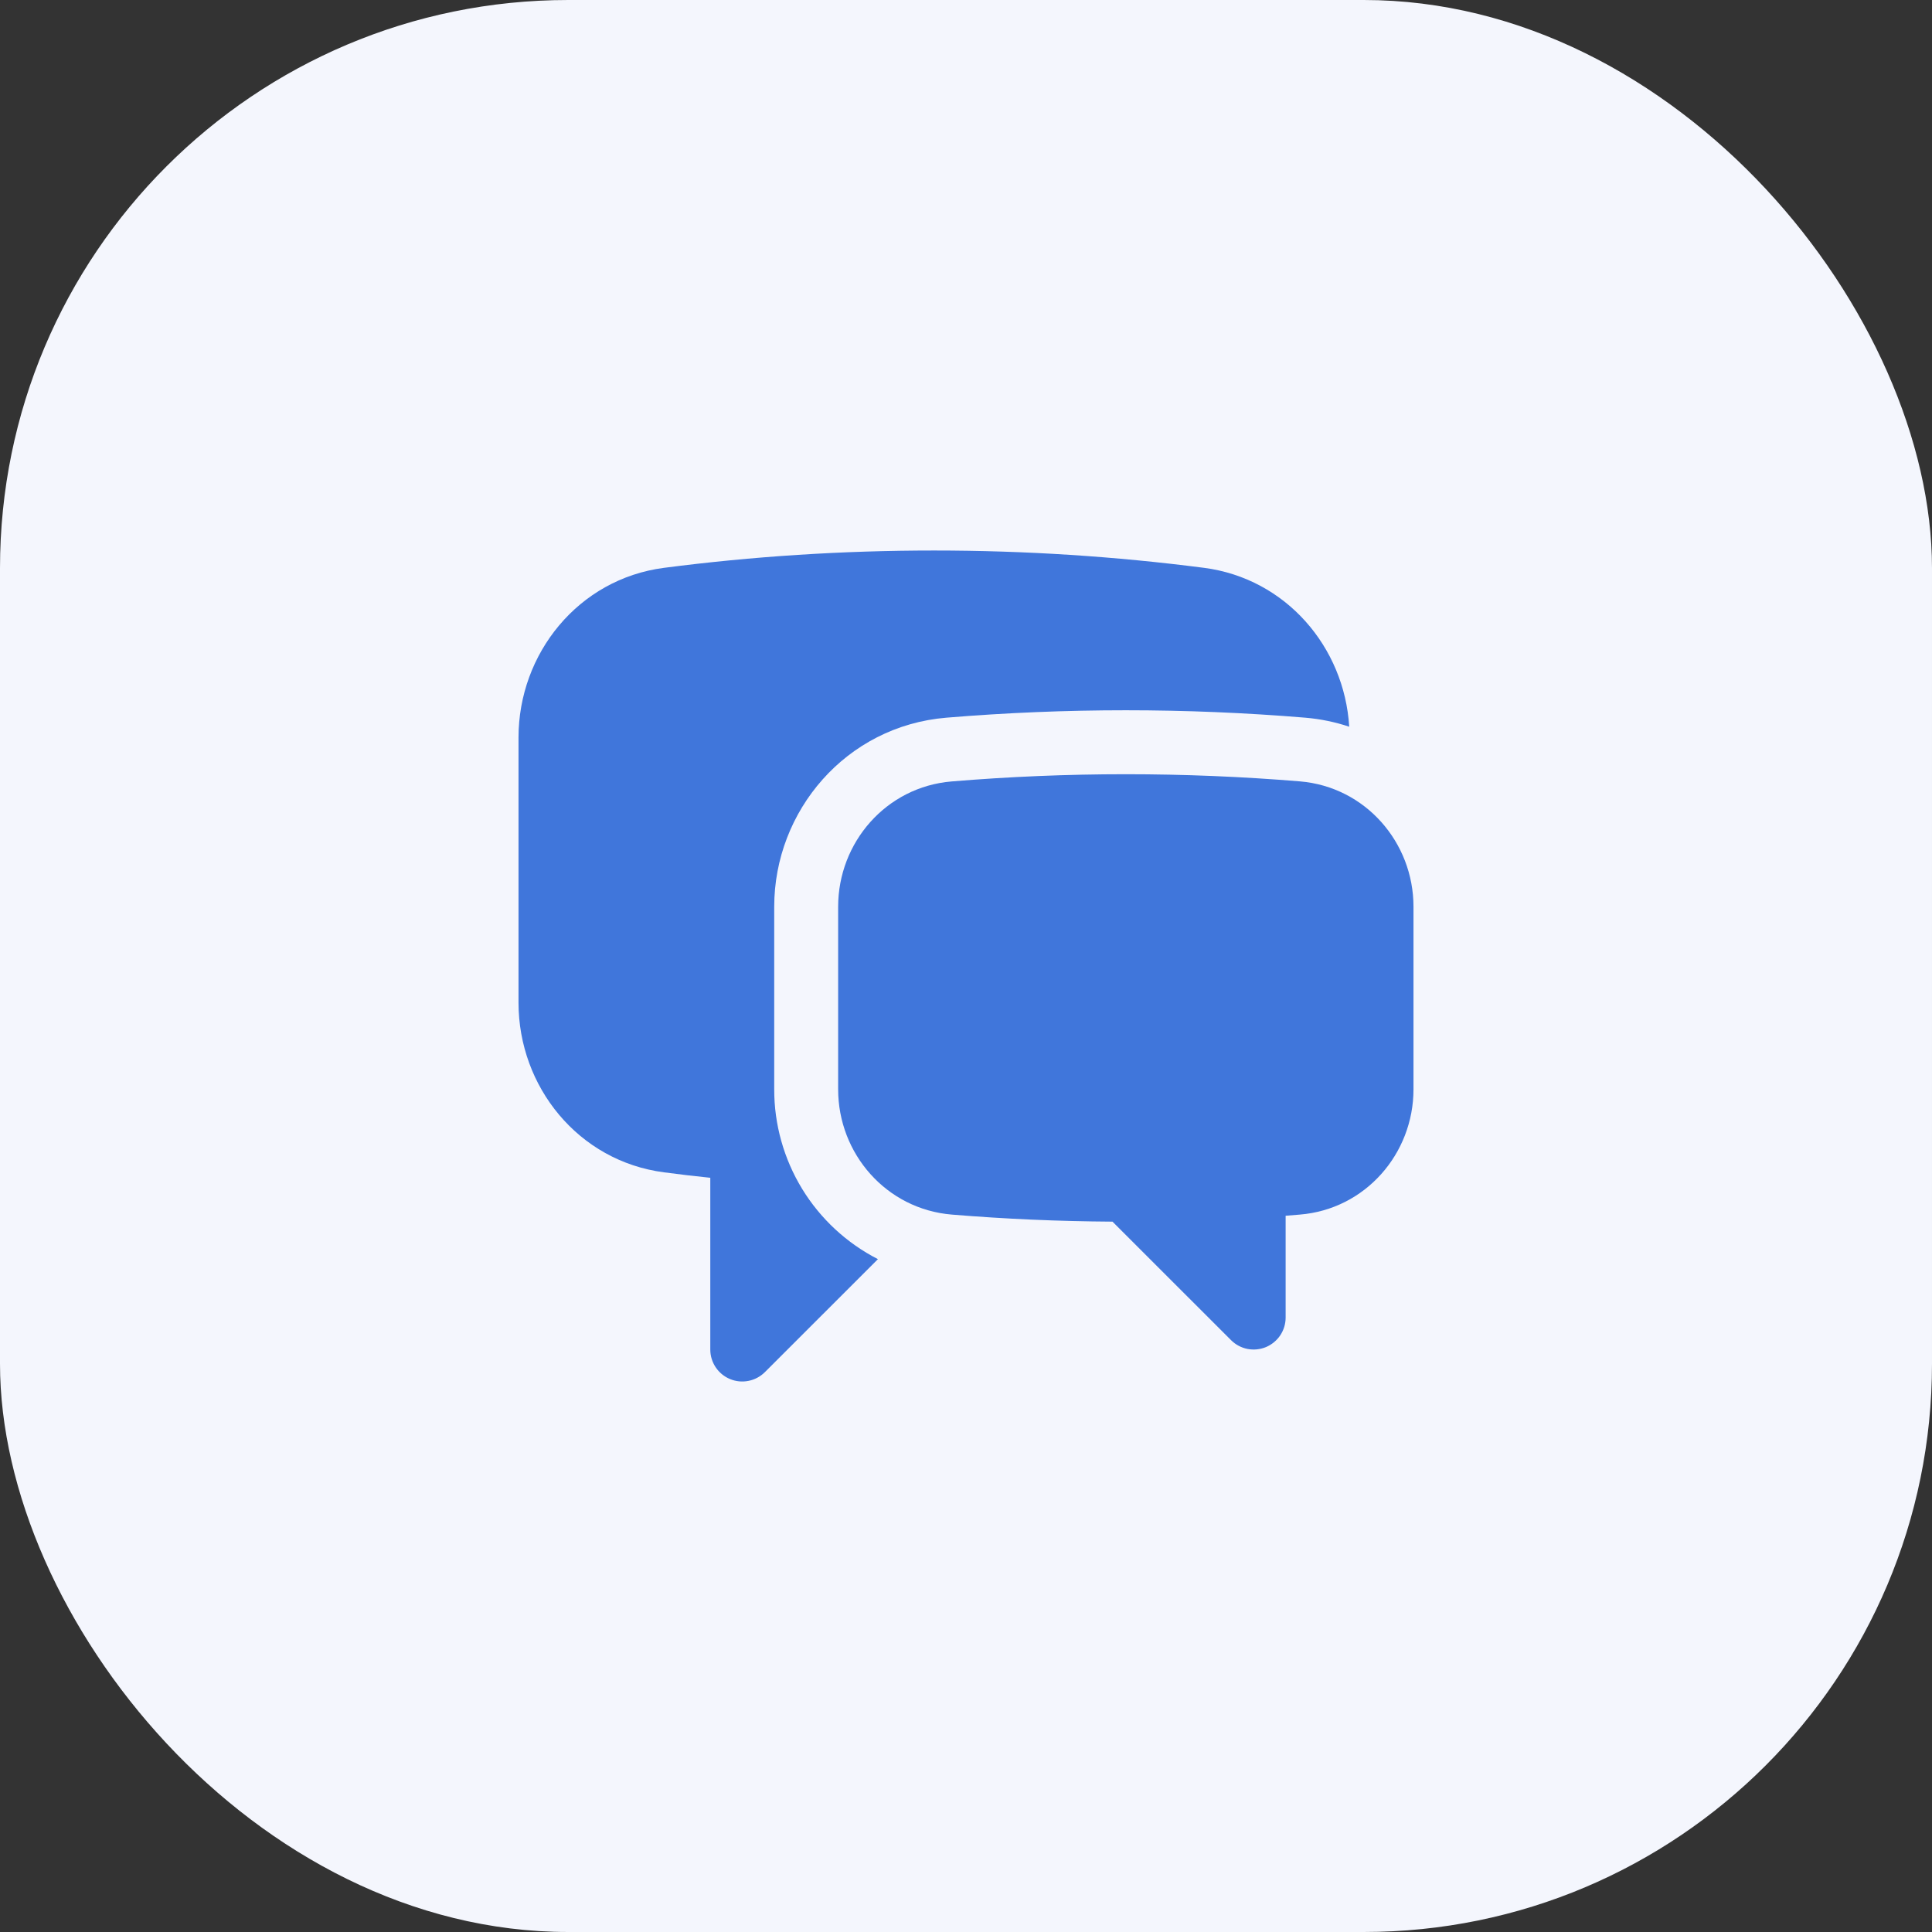 <?xml version="1.0" encoding="UTF-8"?> <svg xmlns="http://www.w3.org/2000/svg" width="34" height="34" viewBox="0 0 34 34" fill="none"><rect x="0" y="0" width="34" height="34" fill="#333333" stroke="none"/><rect width="34" height="34" rx="10" fill="#F4F6FD"></rect><path d="M11.685 9.993C13.241 9.791 14.827 9.688 16.438 9.688C18.048 9.688 19.634 9.792 21.19 9.993C22.632 10.181 23.659 11.389 23.744 12.789C23.493 12.705 23.233 12.652 22.97 12.63C20.869 12.456 18.756 12.456 16.655 12.63C14.886 12.777 13.625 14.273 13.625 15.956V19.171C13.624 19.788 13.794 20.394 14.116 20.922C14.438 21.449 14.9 21.877 15.45 22.159L13.46 24.148C13.381 24.226 13.281 24.28 13.172 24.301C13.063 24.323 12.95 24.312 12.847 24.269C12.745 24.227 12.657 24.155 12.595 24.062C12.533 23.97 12.5 23.861 12.5 23.75V20.727C12.228 20.699 11.956 20.667 11.685 20.631C10.179 20.435 9.125 19.125 9.125 17.646V12.979C9.125 11.501 10.179 10.189 11.685 9.993Z" fill="#4076DB"></path><path d="M19.812 13.625C18.78 13.625 17.758 13.668 16.748 13.752C15.593 13.848 14.75 14.827 14.75 15.957V19.171C14.75 20.301 15.596 21.281 16.753 21.375C17.685 21.452 18.628 21.493 19.578 21.499L21.665 23.585C21.744 23.664 21.844 23.717 21.953 23.739C22.062 23.76 22.175 23.749 22.278 23.707C22.38 23.664 22.468 23.592 22.53 23.5C22.592 23.407 22.625 23.299 22.625 23.188V21.395L22.872 21.375C24.029 21.282 24.875 20.301 24.875 19.171V15.956C24.875 14.827 24.031 13.848 22.877 13.751C21.858 13.667 20.835 13.625 19.812 13.625Z" fill="#4076DB"></path></svg> 
